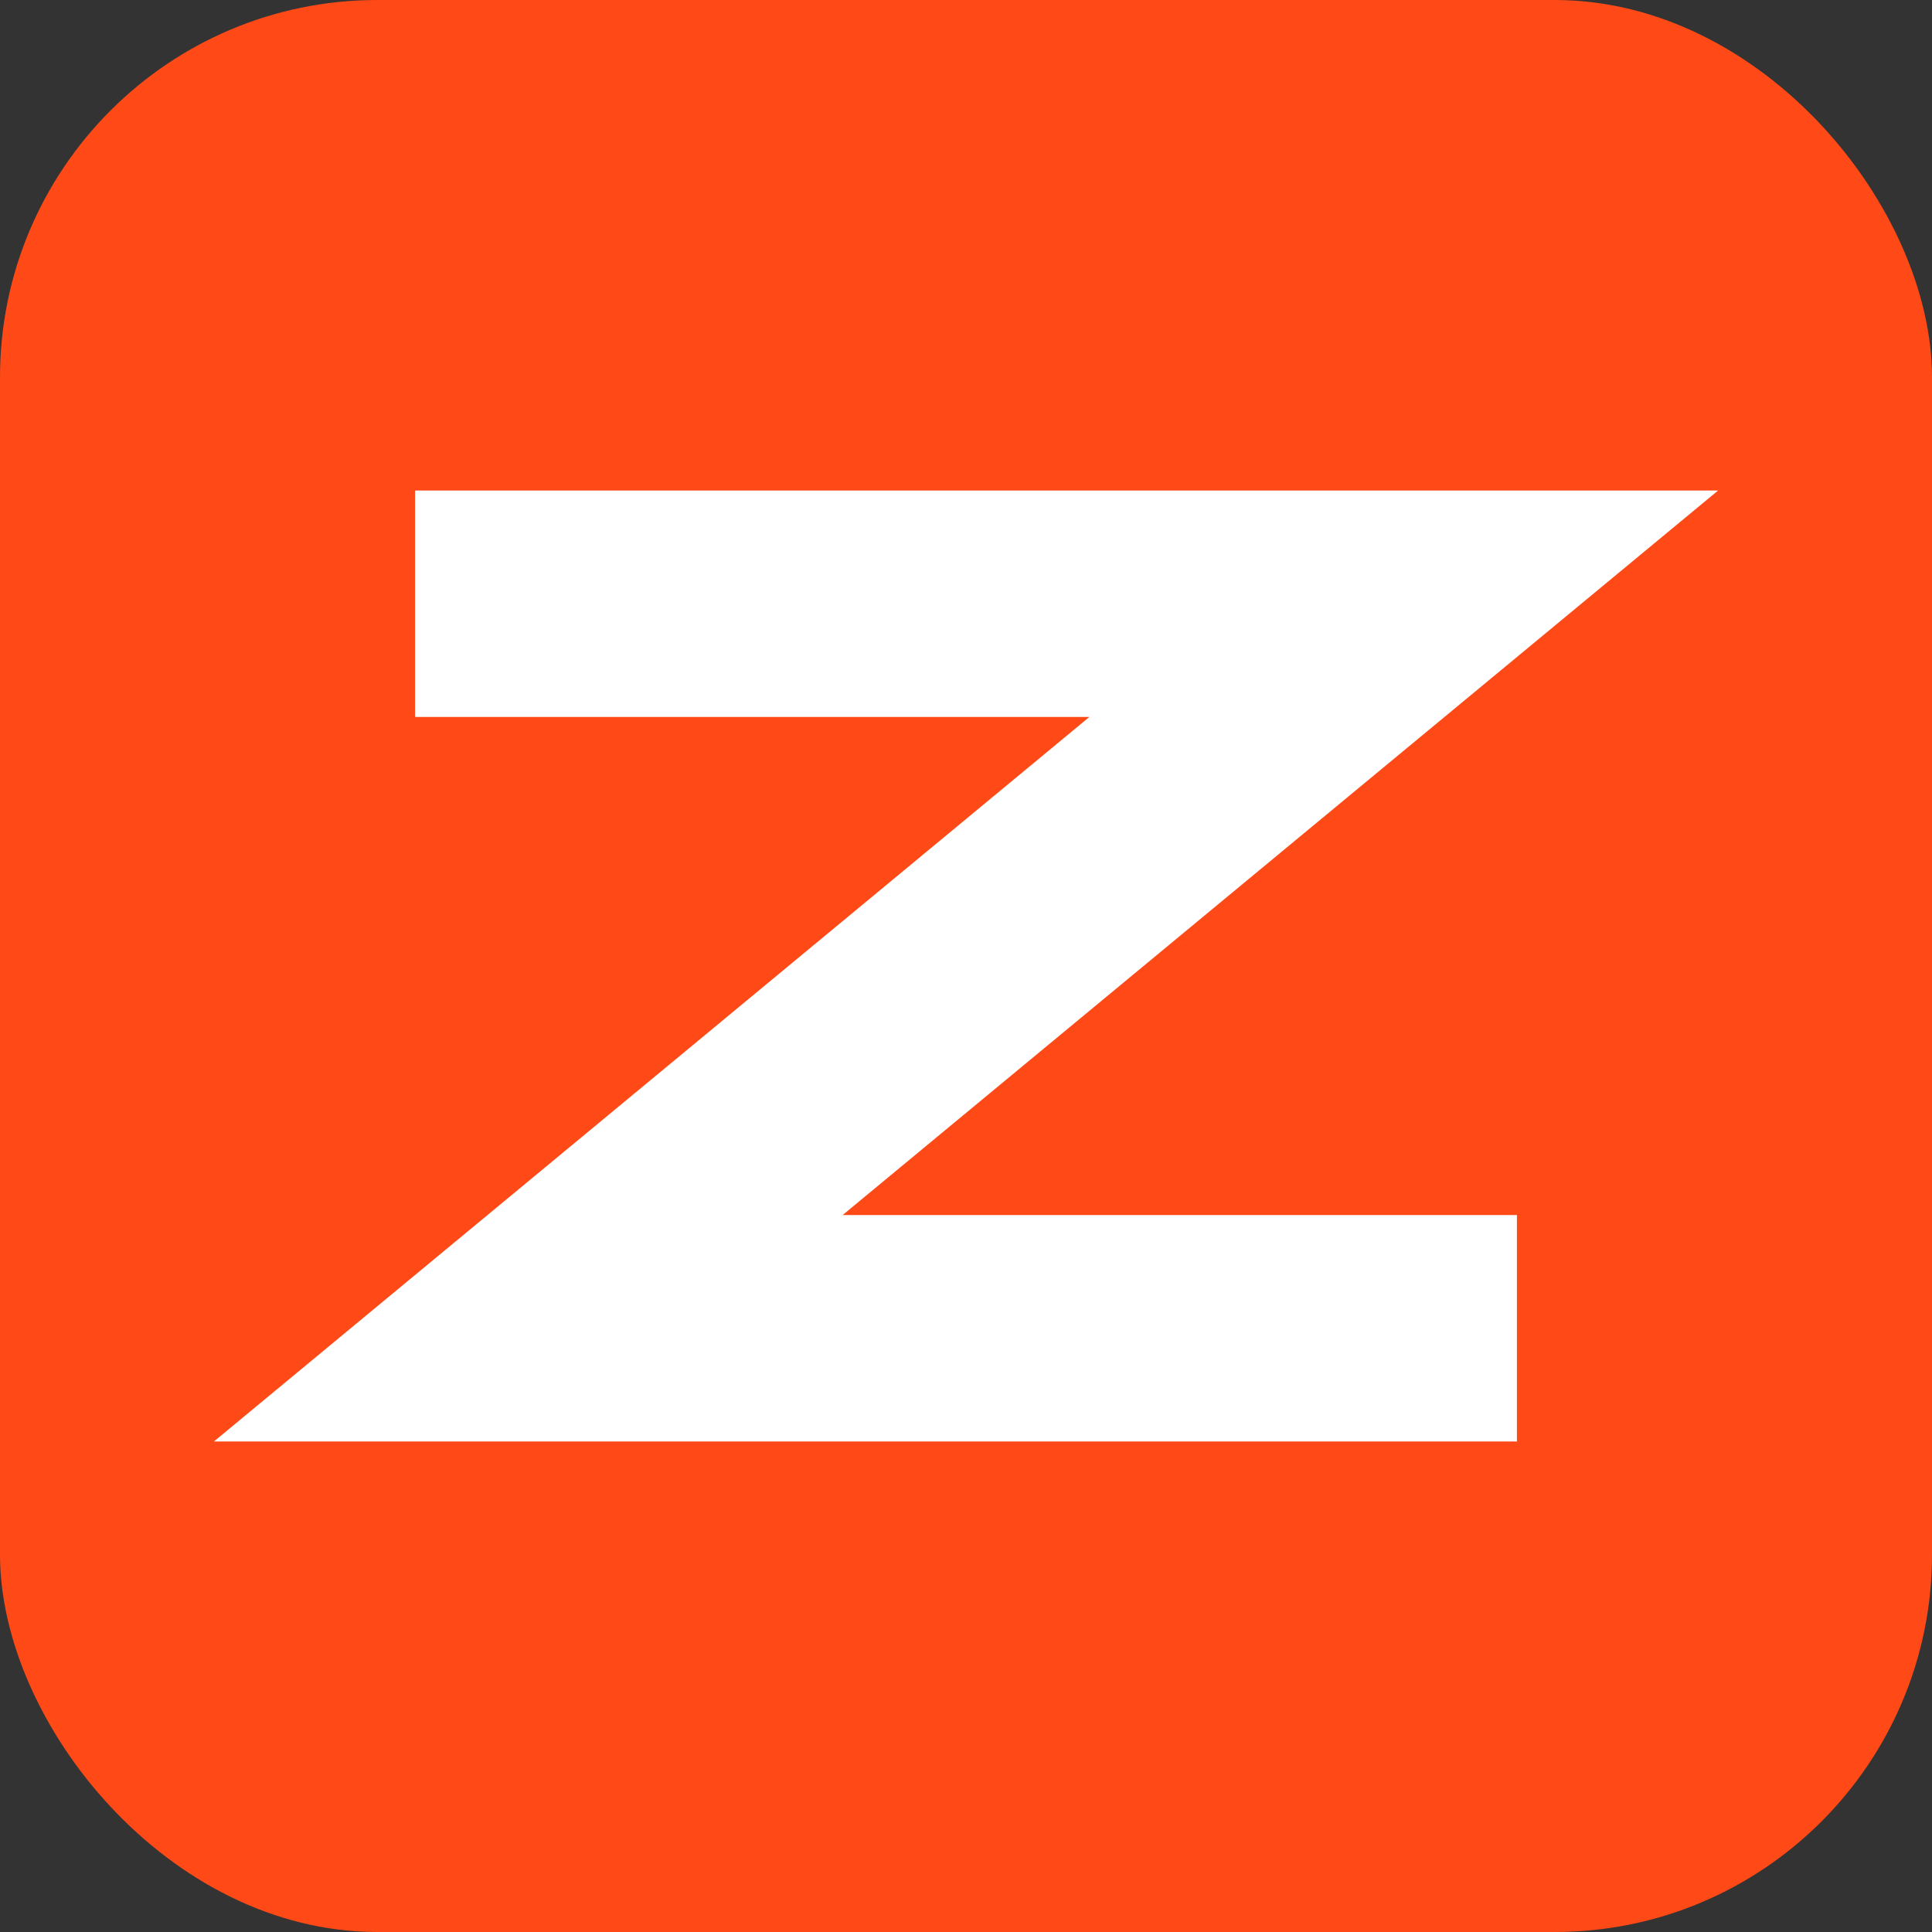 <?xml version="1.0" encoding="UTF-8"?>
<svg width="512" height="512" viewBox="0 0 512 512" version="1.1" xmlns="http://www.w3.org/2000/svg">
    <rect x="0" y="0" width="512" height="512" fill="#333333" stroke="none"/>
    <rect width="512" height="512" rx="100" fill="#FF4A17"/>
    <path d="M140 160h232L140 352h232" stroke="#FFFFFF" stroke-width="60" stroke-linecap="square" fill="none"/>
</svg>
